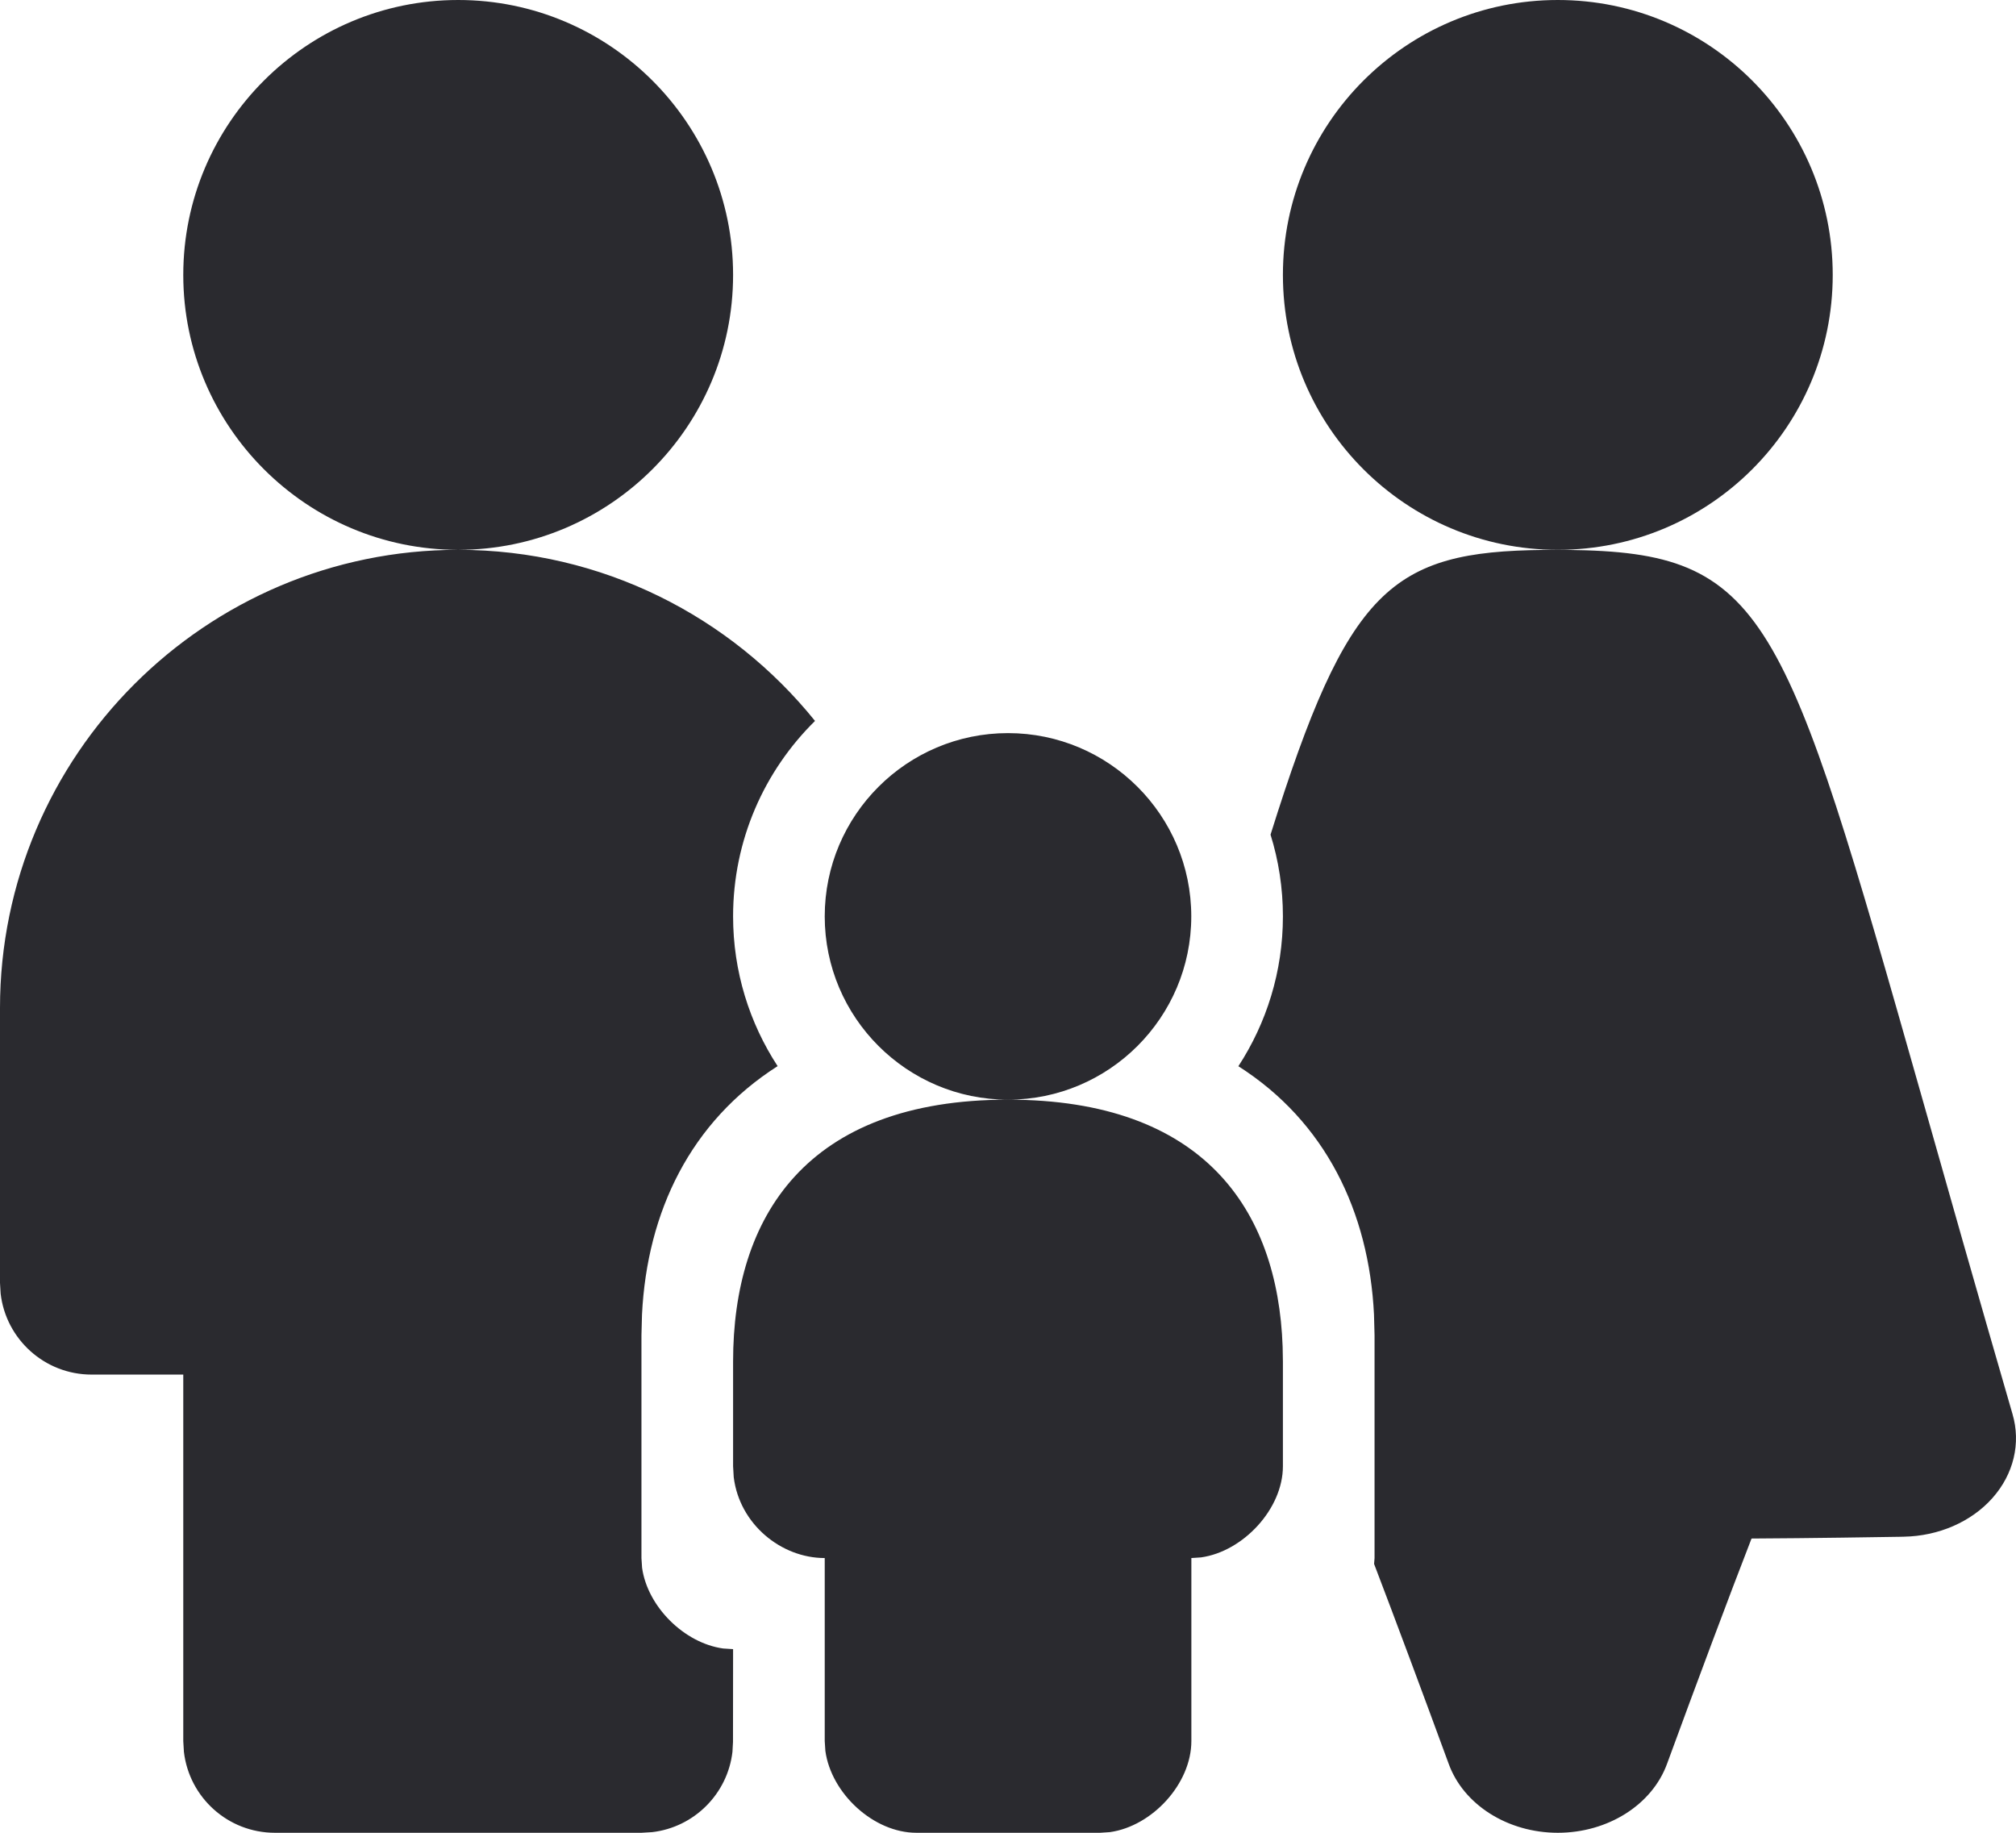 <?xml version="1.0" encoding="UTF-8"?>
<svg width="22px" height="20px" viewBox="0 0 22 20" version="1.1" xmlns="http://www.w3.org/2000/svg" xmlns:xlink="http://www.w3.org/1999/xlink">
    <!-- Generator: Sketch 57.1 (83088) - https://sketch.com -->
    <title>Family_40*40 </title>
    <desc>Created with Sketch.</desc>
    <g id="Page-1" stroke="none" stroke-width="1" fill="none" fill-rule="evenodd">
        <g id="Family_40*40-" transform="translate(-10, -10)">
            <g id="Family_40*40">
                <g id="Rectangle">
                    <rect x="0" y="0" width="40" height="40"></rect>
                </g>
                <path d="M27.107,16.001 C29.283,16.024 29.466,16.669 30.969,21.959 C31.242,22.924 31.567,24.069 31.962,25.431 C32.055,25.749 31.975,26.085 31.744,26.346 C31.514,26.606 31.157,26.762 30.777,26.769 L30.736,26.77 C30.548,26.773 29.756,26.786 29.114,26.789 C28.874,27.406 28.515,28.366 28.192,29.247 C28.029,29.695 27.546,30 27,30 C26.455,30 25.971,29.695 25.809,29.247 C25.531,28.489 25.227,27.673 24.995,27.066 L25,27.003 L25,24.571 L24.994,24.345 C24.939,23.222 24.463,22.239 23.514,21.635 C23.821,21.164 24,20.602 24,20 C24,19.69 23.953,19.39 23.865,19.108 C24.708,16.417 25.184,16.019 26.844,16.001 L27.107,16.001 Z M15,16 C16.572,16 17.977,16.729 18.894,17.867 C18.342,18.411 18,19.166 18,20 C18,20.602 18.179,21.164 18.486,21.634 C17.537,22.239 17.061,23.222 17.006,24.345 L17,24.571 L17,27.003 L17.007,27.109 C17.066,27.53 17.464,27.93 17.892,27.989 L18,27.996 L17.999,29.009 L17.993,29.117 C17.94,29.575 17.575,29.94 17.117,29.993 L17,30 L13,30 C12.487,30 12.065,29.614 12.007,29.117 L12,29 L12,25 L11,25 C10.487,25 10.065,24.614 10.007,24.117 L10,24 L10,21 C10,18.243 12.243,16 15,16 Z M21,22 C23.13,22 23.944,23.195 23.997,24.695 L24,24.857 L24,26 C24,26.467 23.565,26.931 23.106,26.995 L23,27.002 L23.001,27.002 L23.001,28.999 C23.001,29.465 22.573,29.929 22.111,29.993 L22.005,30 L20,30 C19.534,30 19.071,29.572 19.007,29.107 L19,28.999 L19,27.002 C18.523,27.002 18.07,26.631 18.007,26.12 L18,26 L18,24.857 C18,23.282 18.794,22 21,22 Z M21,18 C22.103,18 23,18.897 23,20 C23,21.103 22.103,22 21,22 C19.897,22 19,21.103 19,20 C19,18.897 19.897,18 21,18 Z M27,10 C28.657,10 30,11.345 30,13 C30,14.657 28.657,16 27,16 C25.344,16 24,14.657 24,13 C24,11.345 25.344,10 27,10 Z M15,10 C16.654,10 18,11.346 18,13 C18,14.654 16.654,16 15,16 C13.346,16 12,14.654 12,13 C12,11.346 13.346,10 15,10 Z" id="Combined-Shape" fill="#2A2A2F"></path>
            </g>
        </g>
    </g>
</svg>
